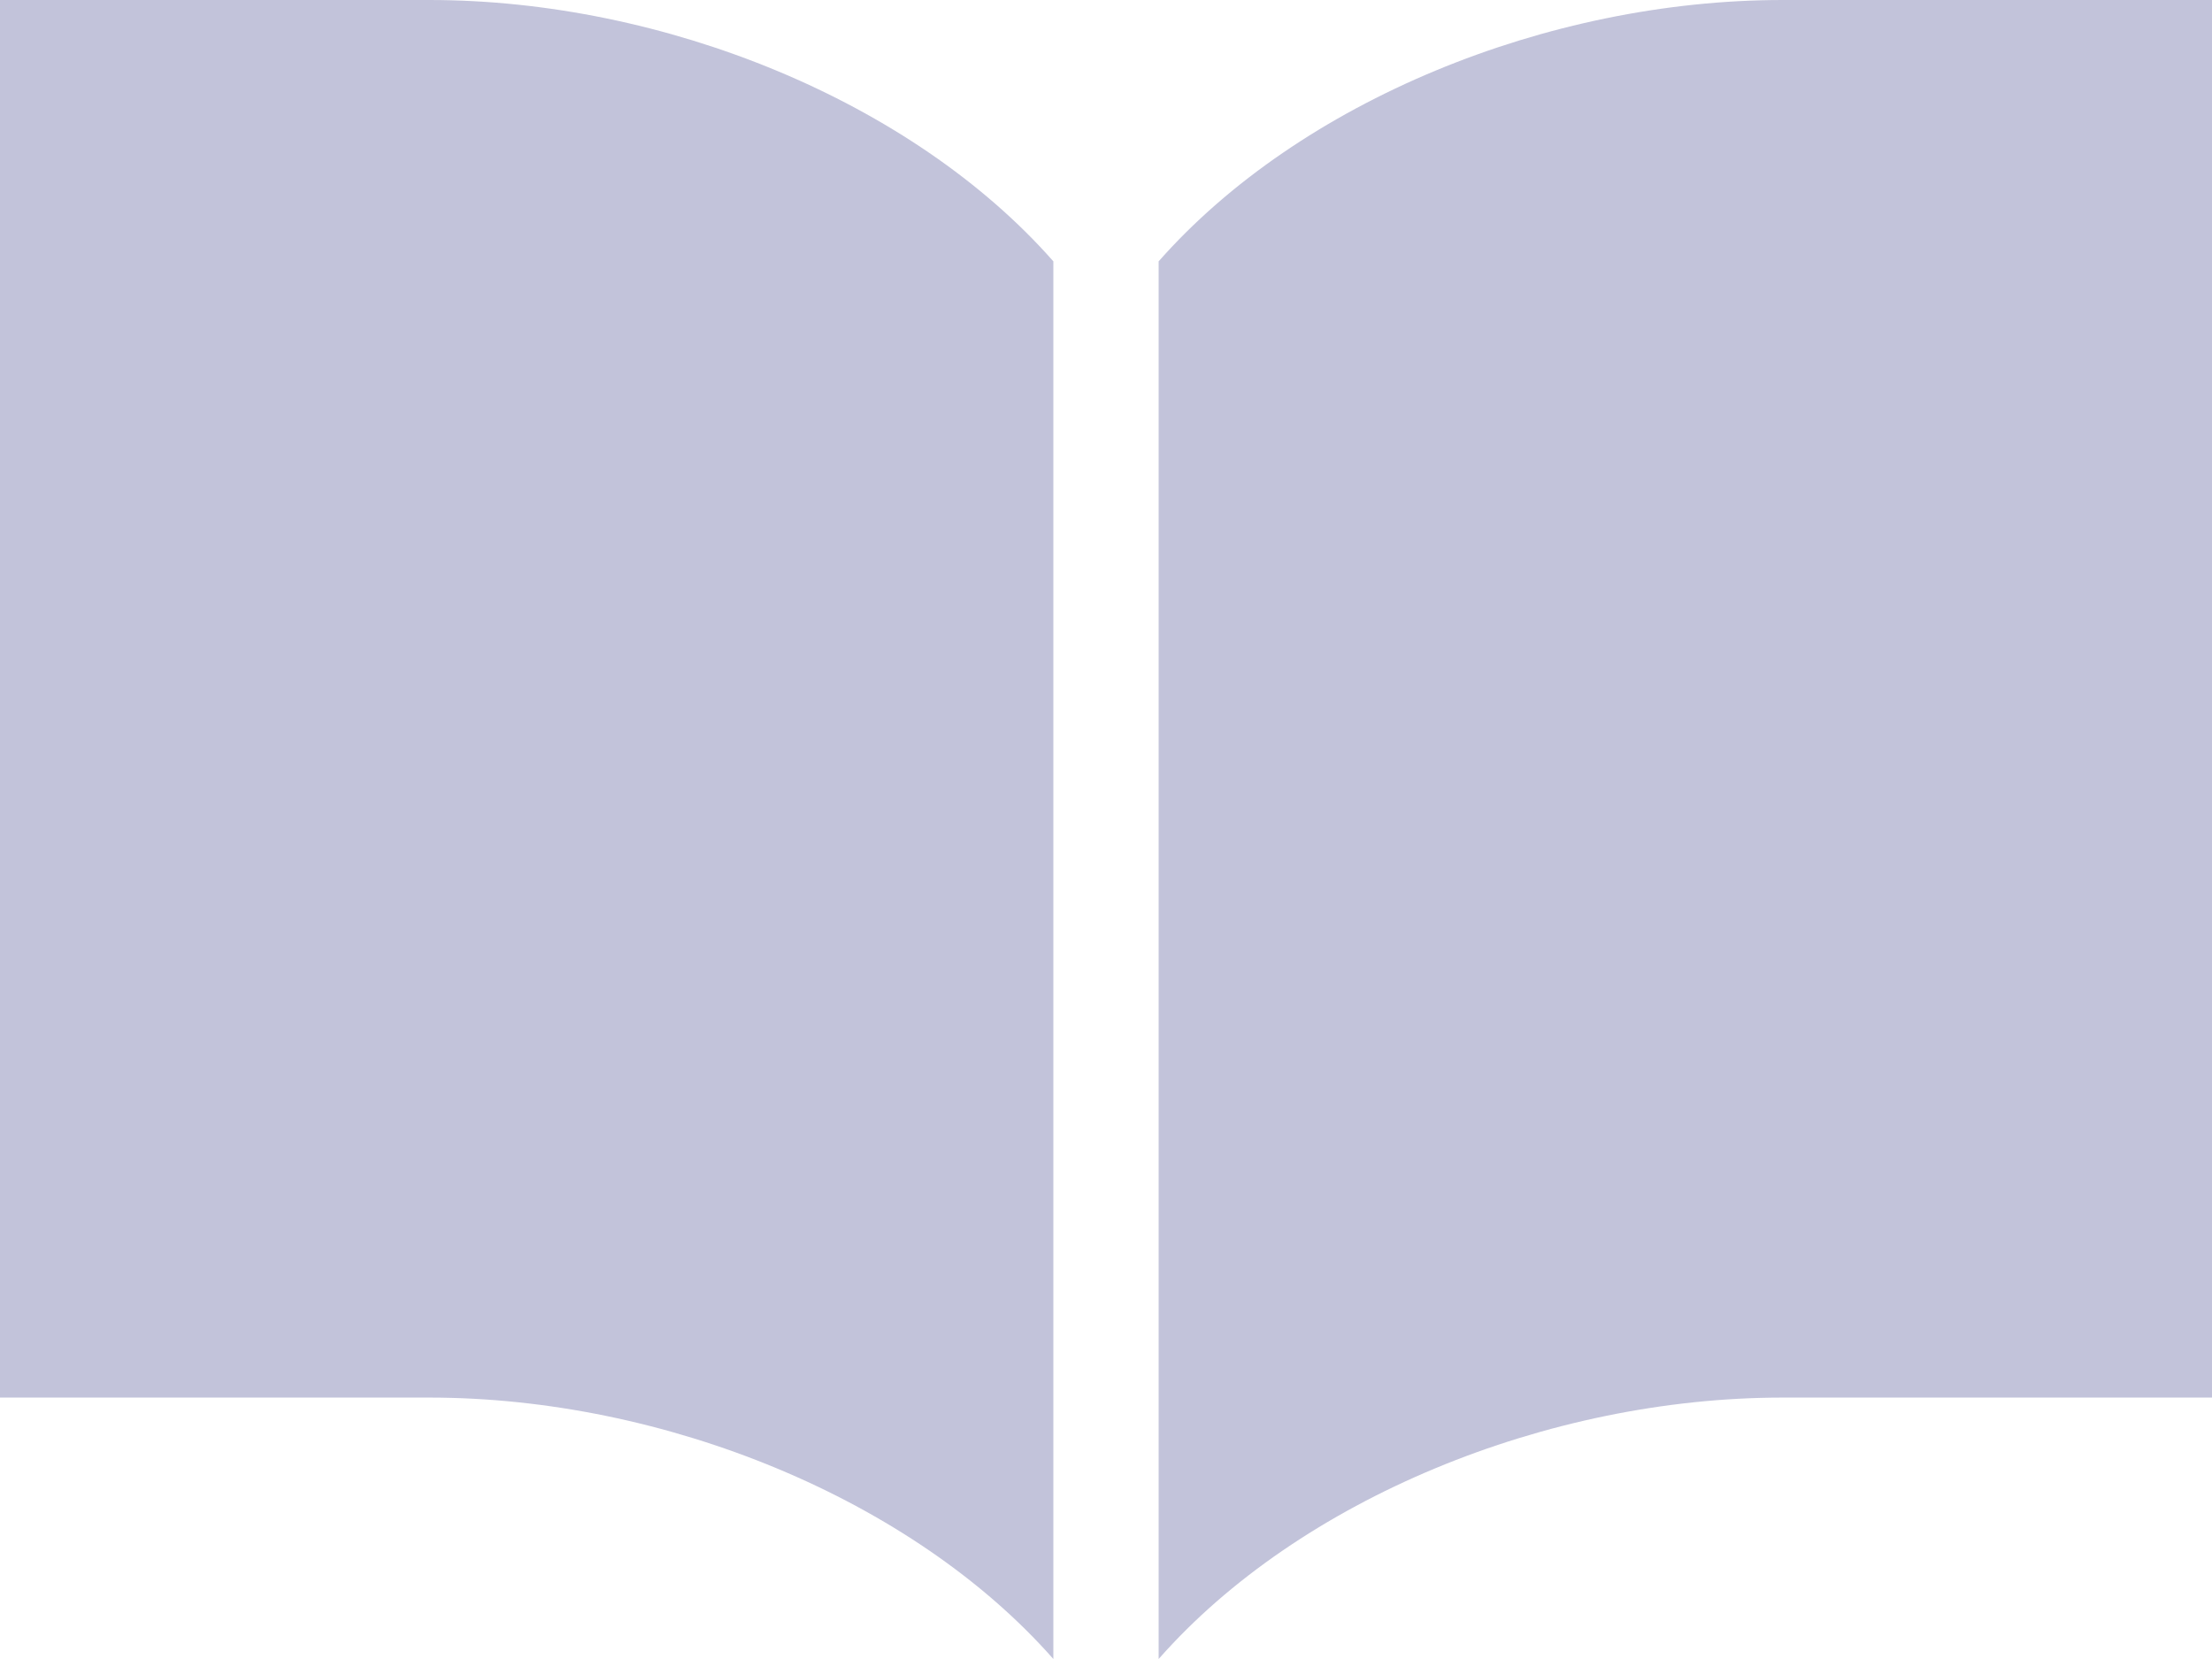<svg xmlns="http://www.w3.org/2000/svg" width="60" height="45" viewBox="0 0 60 45"><g transform="translate(0 -59.063)"><path d="M285.753,59.063c-6.37,0-13.1,2.749-16.925,7.089v37.911c3.82-4.341,10.554-7.091,16.925-7.091H297.4V59.063Z" transform="translate(-237.4)" fill="#c2c3da"/><path d="M11.647,59.063H0V96.972H11.647c6.37,0,13.1,2.749,16.925,7.091V66.152C24.751,61.812,18.017,59.063,11.647,59.063Z" transform="translate(0 0)" fill="#c2c3da"/></g></svg>